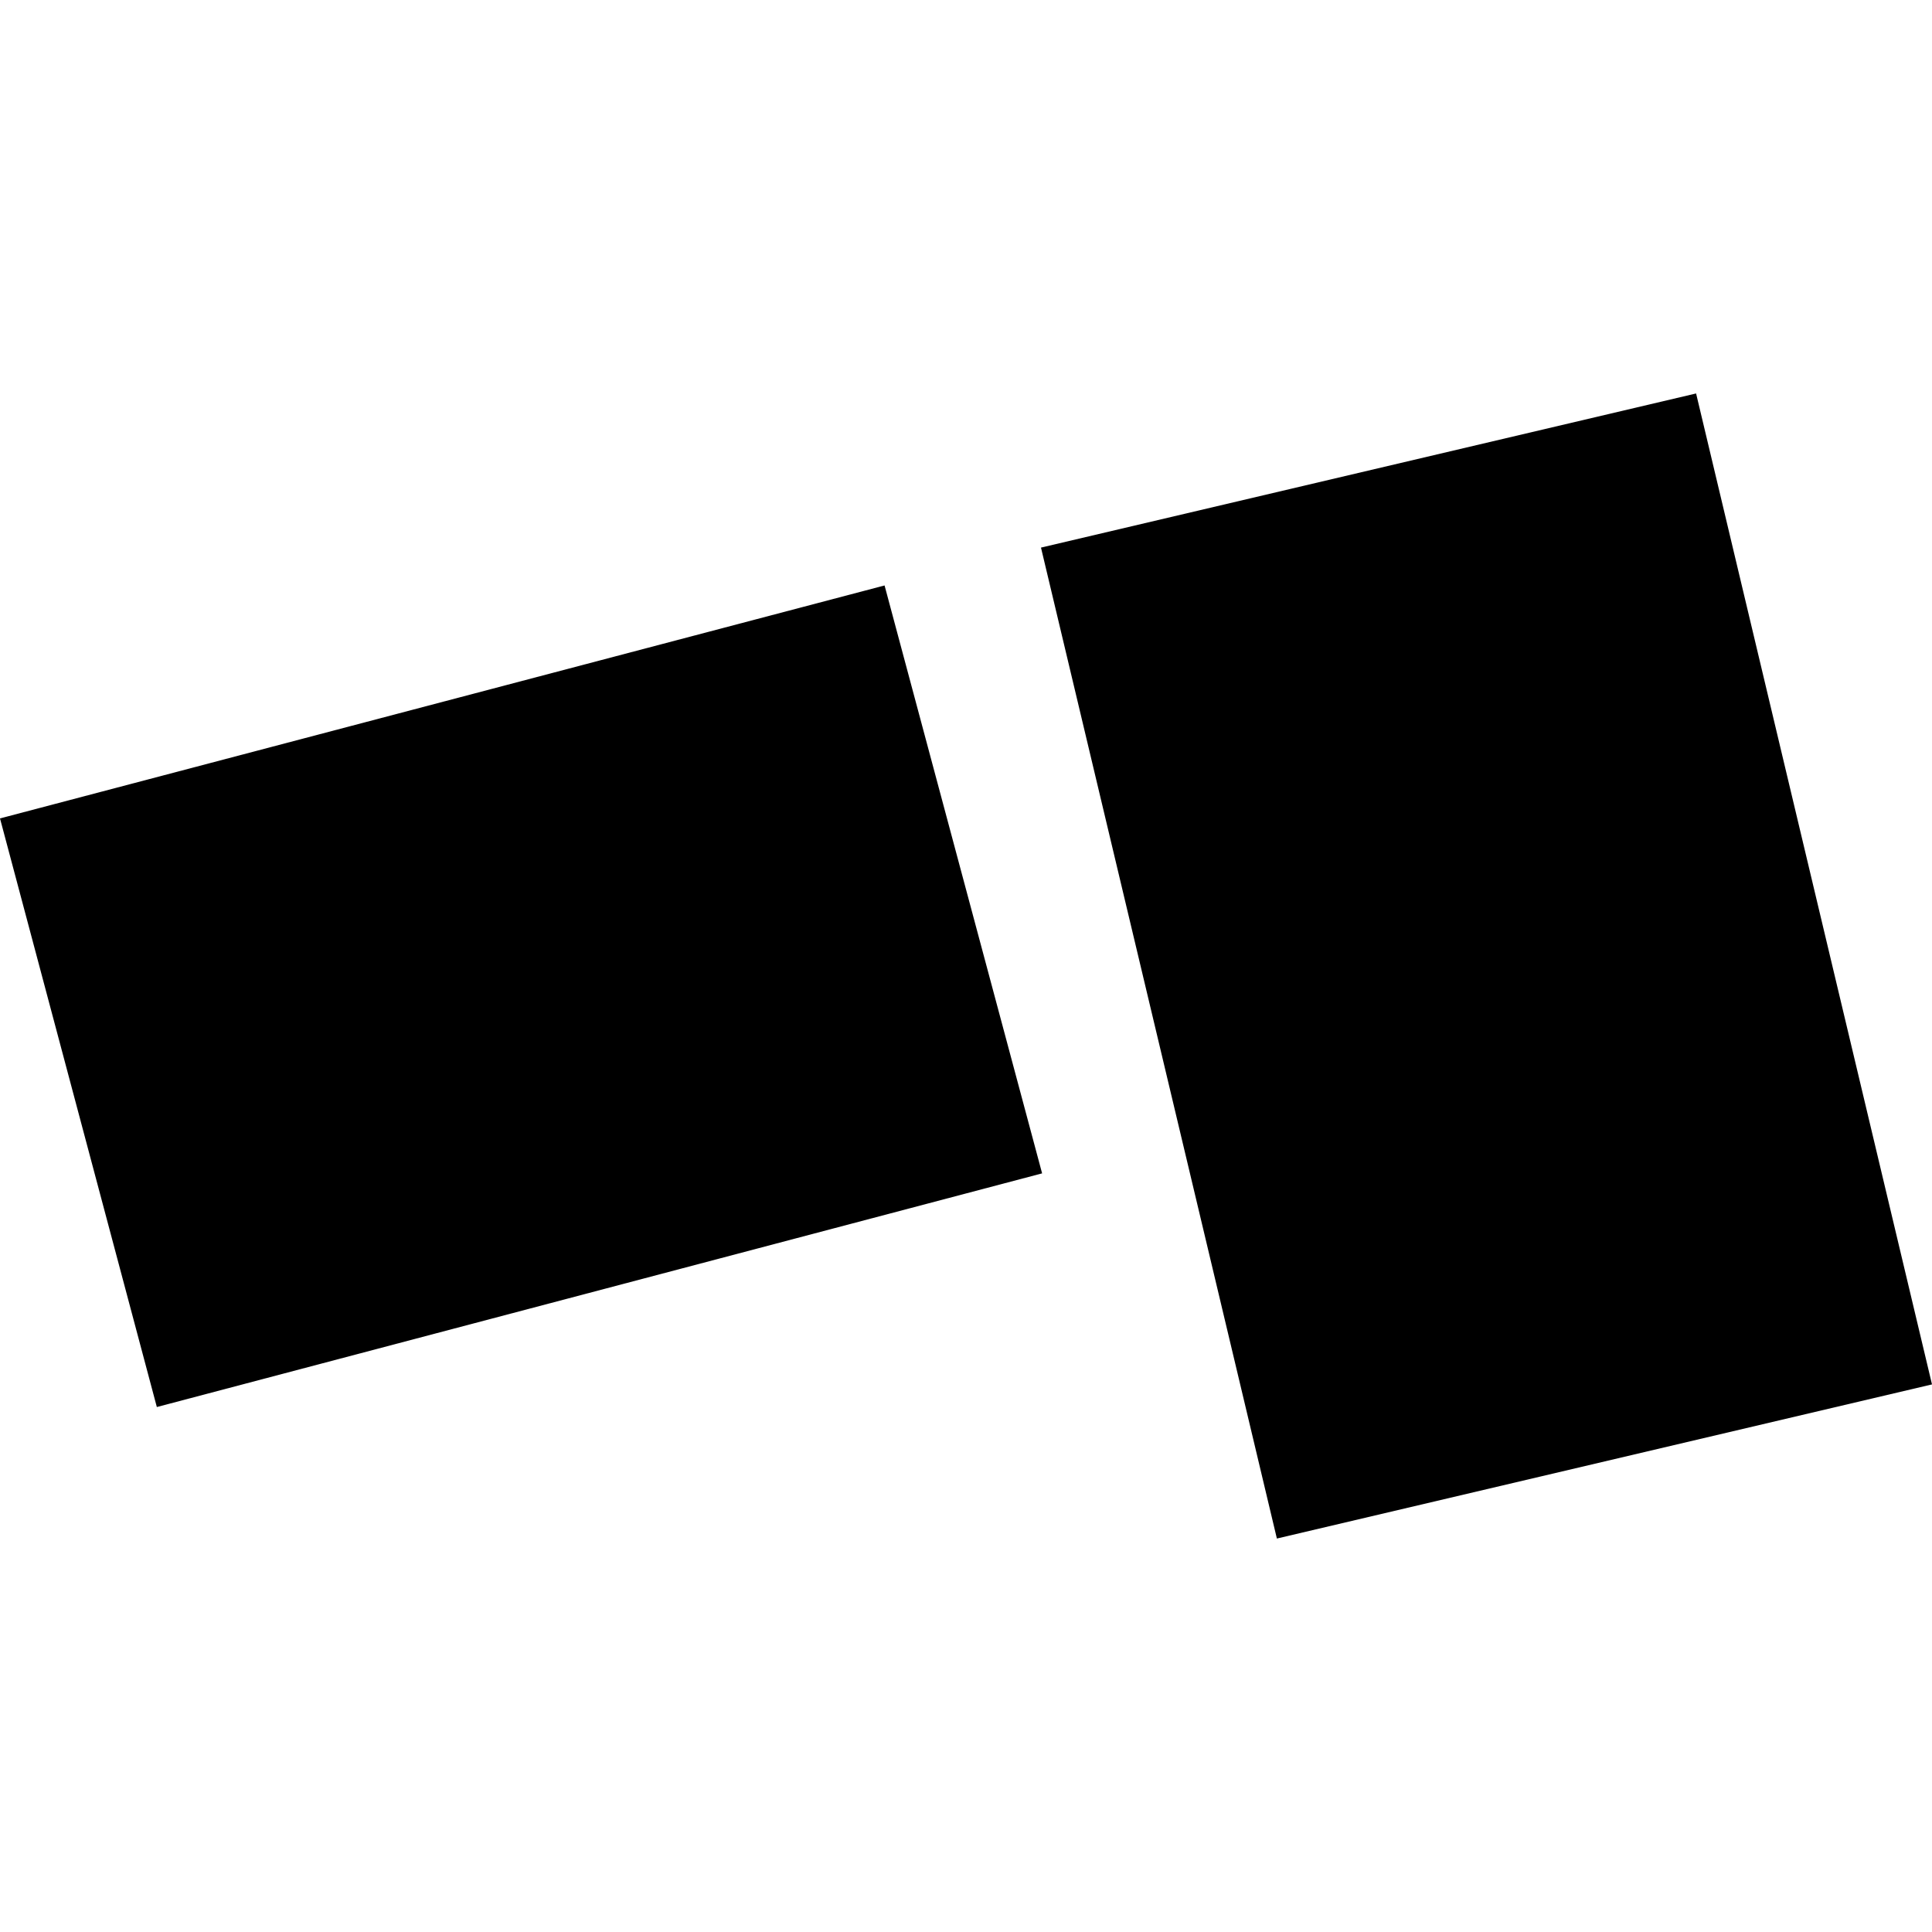 <?xml version="1.0" encoding="utf-8" standalone="no"?>
<!DOCTYPE svg PUBLIC "-//W3C//DTD SVG 1.1//EN"
  "http://www.w3.org/Graphics/SVG/1.1/DTD/svg11.dtd">
<!-- Created with matplotlib (https://matplotlib.org/) -->
<svg height="288pt" version="1.1" viewBox="0 0 288 288" width="288pt" xmlns="http://www.w3.org/2000/svg" xmlns:xlink="http://www.w3.org/1999/xlink">
 <defs>
  <style type="text/css">
*{stroke-linecap:butt;stroke-linejoin:round;}
  </style>
 </defs>
 <g id="figure_1">
  <g id="patch_1">
   <path d="M 0 288 
L 288 288 
L 288 0 
L 0 0 
z
" style="fill:none;opacity:0;"/>
  </g>
  <g id="axes_1">
   <g id="PatchCollection_1">
    <path clip-path="url(#pf3c70112e5)" d="M 155.178 81.629 
L 252.834 58.653 
L 288 206.371 
L 190.343 229.347 
L 155.178 81.629 
"/>
    <path clip-path="url(#pf3c70112e5)" d="M 0 122 
L 23.38 209.744 
L 155.346 174.912 
L 131.861 87.273 
L 0 122 
"/>
   </g>
  </g>
 </g>
 <defs>
  <clipPath id="pf3c70112e5">
   <rect height="170.694" width="288" x="0" y="58.653"/>
  </clipPath>
 </defs>
</svg>
